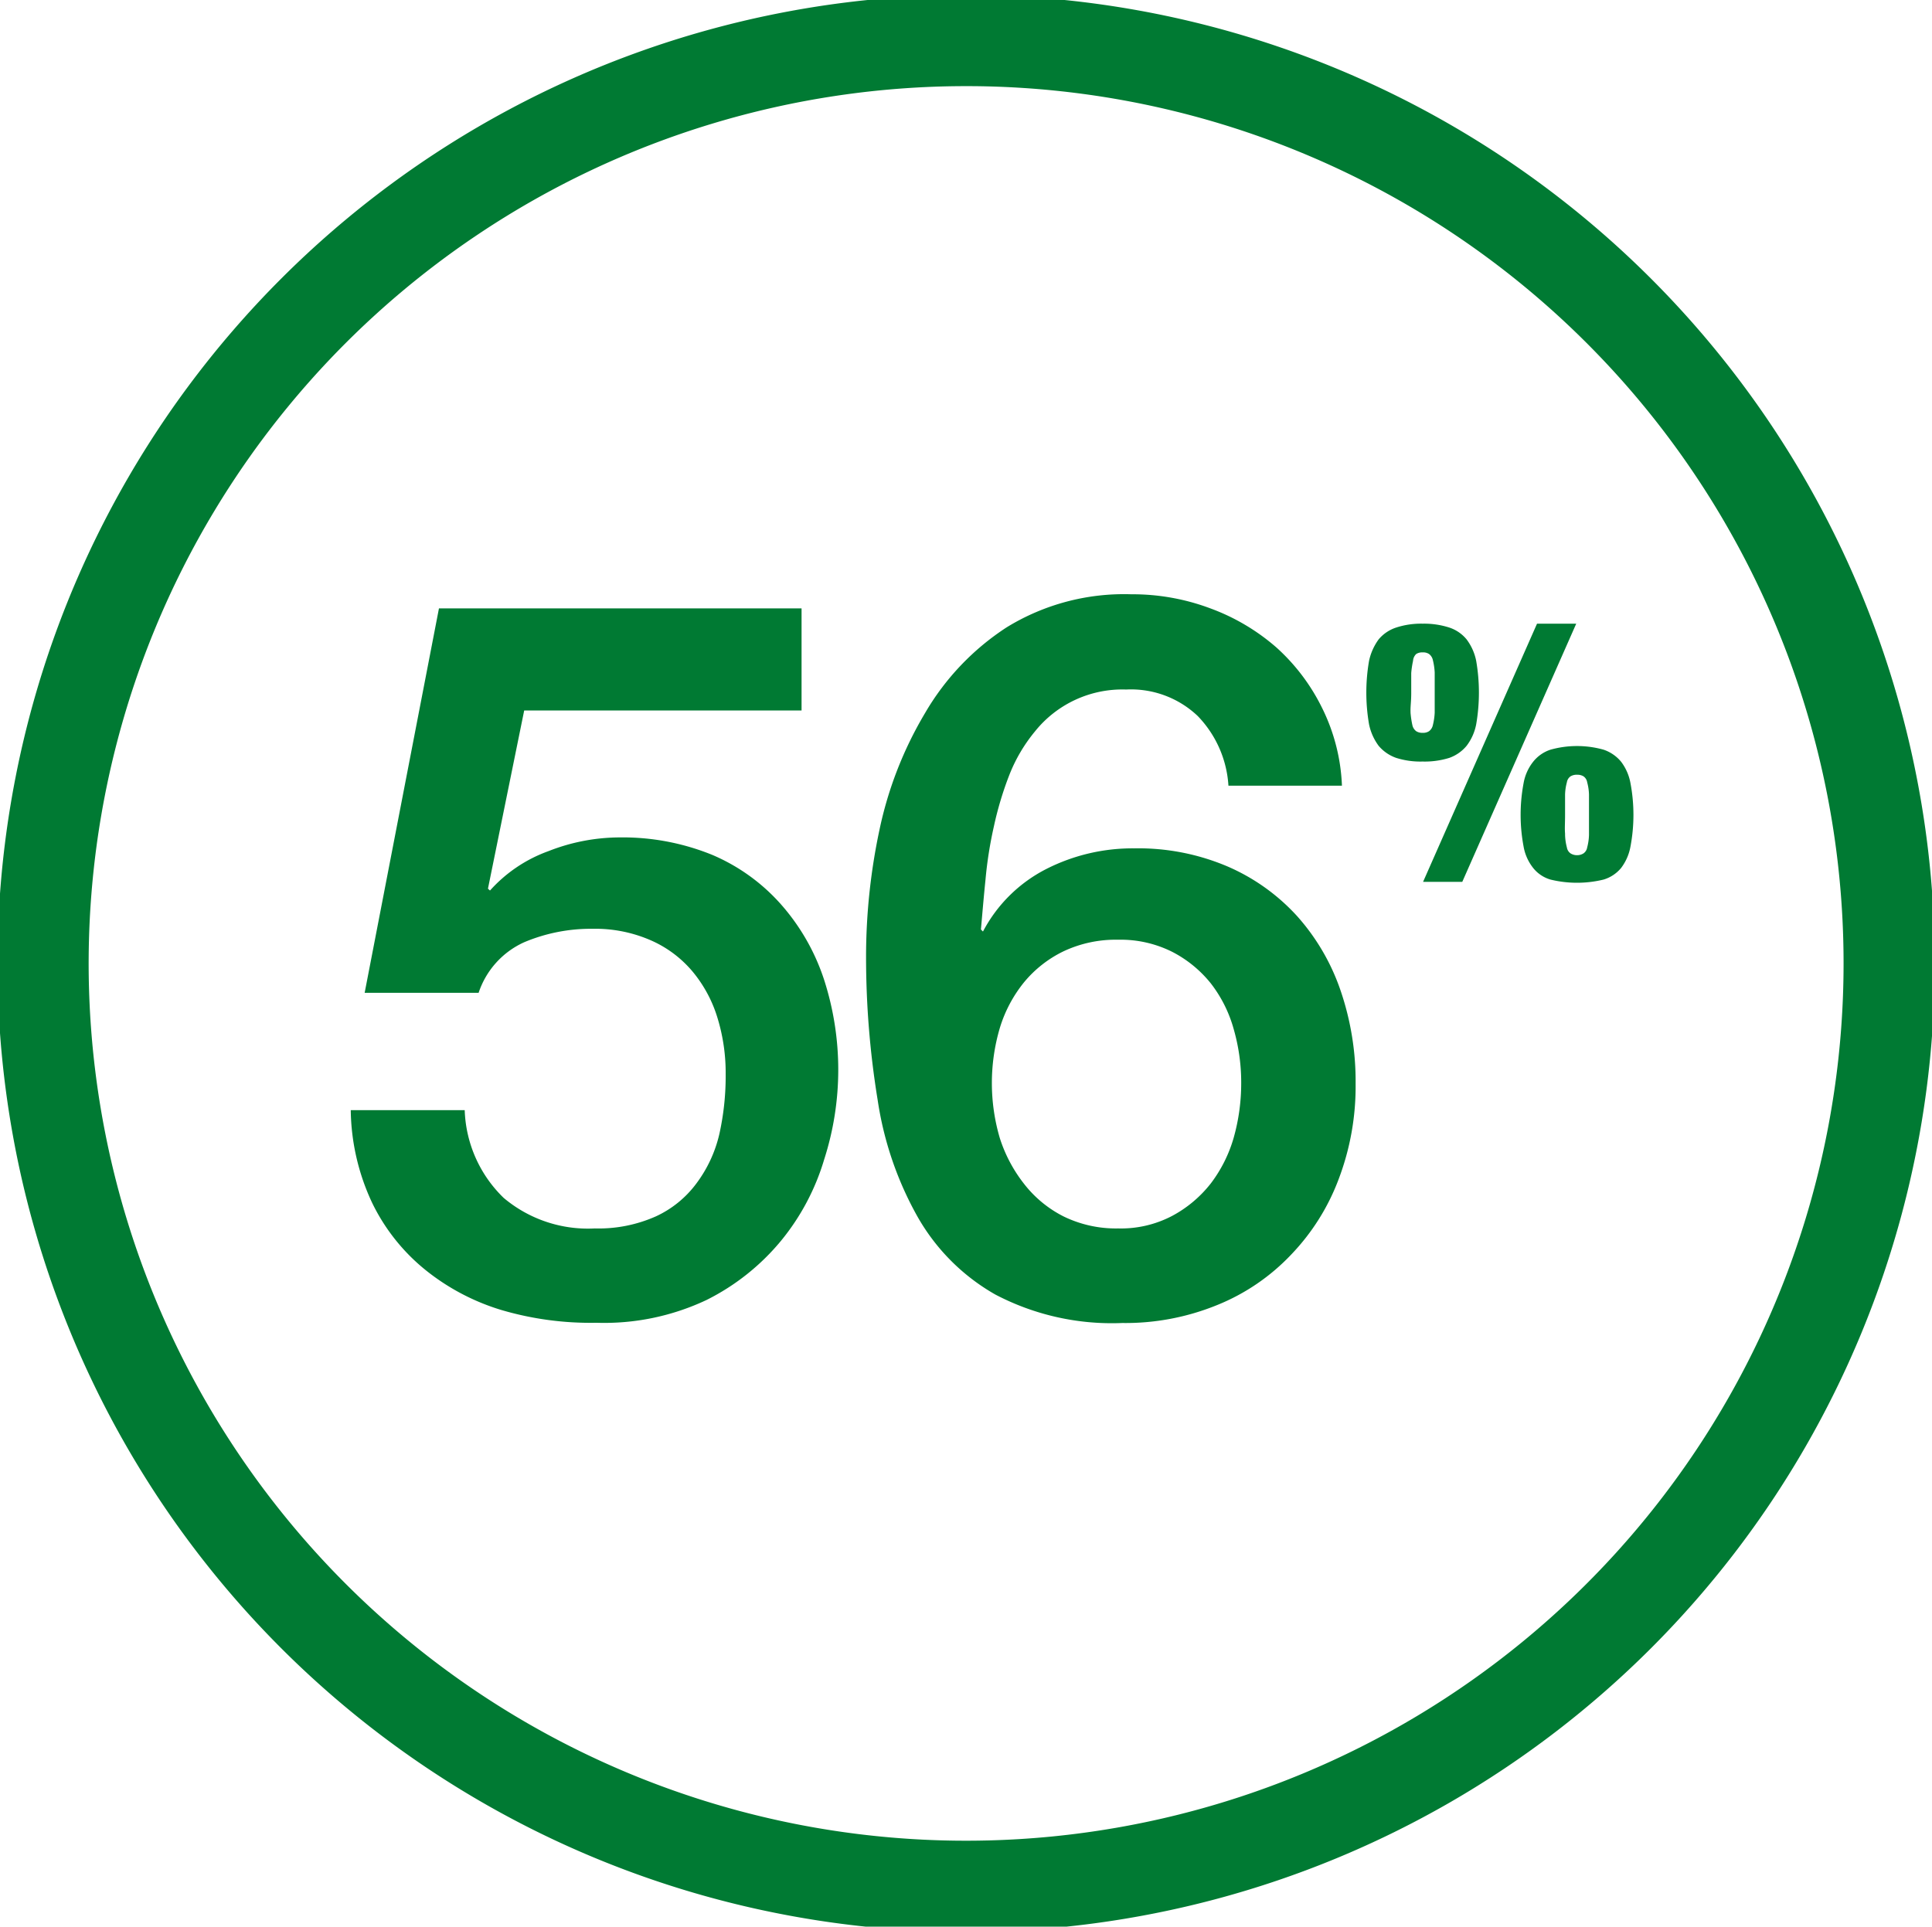 <svg id="Layer_1" data-name="Layer 1" xmlns="http://www.w3.org/2000/svg" viewBox="0 0 84.77 84.55"><defs><style>.cls-1{fill:#007a33;}</style></defs><path class="cls-1" d="M42.39,84.78a42.5,42.5,0,1,1,42.5-42.5A42.5,42.5,0,0,1,42.39,84.78Zm0-81a38.5,38.5,0,1,0,38.5,38.5A38.49,38.49,0,0,0,42.39,3.78Z"/><path class="cls-1" d="M60.07,29a2.47,2.47,0,0,1,.42-.94,1.68,1.68,0,0,1,.77-.52,3.51,3.51,0,0,1,1.16-.17,3.61,3.61,0,0,1,1.17.17,1.65,1.65,0,0,1,.76.52,2.32,2.32,0,0,1,.42.94,8.17,8.17,0,0,1,0,2.79,2.26,2.26,0,0,1-.42.94,1.74,1.74,0,0,1-.76.53,3.63,3.63,0,0,1-1.17.16,3.53,3.53,0,0,1-1.16-.16,1.78,1.78,0,0,1-.77-.53,2.4,2.4,0,0,1-.42-.94,8.17,8.17,0,0,1,0-2.79Zm1.82,2.28a4,4,0,0,0,.08.54.45.45,0,0,0,.17.27.49.49,0,0,0,.28.07.47.47,0,0,0,.28-.07.45.45,0,0,0,.17-.27,2.84,2.84,0,0,0,.08-.54c0-.23,0-.53,0-.88s0-.67,0-.89a2.84,2.84,0,0,0-.08-.54.45.45,0,0,0-.17-.27.47.47,0,0,0-.28-.07.49.49,0,0,0-.28.07A.45.45,0,0,0,62,29a4,4,0,0,0-.08.54c0,.22,0,.52,0,.89S61.88,31,61.89,31.26Zm7.27-3.91-5,11.33H62.44l5-11.33Zm-2.31,7a2.09,2.09,0,0,1,.42-.94,1.61,1.61,0,0,1,.76-.53,4.32,4.32,0,0,1,2.33,0,1.7,1.7,0,0,1,.77.53,2.2,2.2,0,0,1,.41.94,7.5,7.5,0,0,1,0,2.78,2.2,2.2,0,0,1-.41.94,1.59,1.59,0,0,1-.77.51,4.92,4.92,0,0,1-2.33,0,1.51,1.51,0,0,1-.76-.51,2.09,2.09,0,0,1-.42-.94,7.5,7.5,0,0,1,0-2.78Zm1.82,2.27a2.39,2.39,0,0,0,.08.55.39.39,0,0,0,.16.26.52.52,0,0,0,.29.08.51.51,0,0,0,.28-.08.39.39,0,0,0,.16-.26,2.39,2.39,0,0,0,.08-.55c0-.23,0-.52,0-.88s0-.66,0-.89a2.29,2.29,0,0,0-.08-.54.39.39,0,0,0-.16-.26.51.51,0,0,0-.28-.07.52.52,0,0,0-.29.07.39.39,0,0,0-.16.26,2.29,2.29,0,0,0-.08.54c0,.23,0,.52,0,.89S68.65,36.35,68.67,36.58Z"/><path class="cls-1" d="M19.26,26.7H35.17v4.48H23L21.41,39l.09.08a6.32,6.32,0,0,1,2.57-1.73,8.57,8.57,0,0,1,3.1-.6,10.43,10.43,0,0,1,4.09.77,8.43,8.43,0,0,1,3,2.16A9.41,9.41,0,0,1,36.16,43a12.86,12.86,0,0,1,0,7.89,10.19,10.19,0,0,1-1.89,3.56A10.06,10.06,0,0,1,31,57.05a10.5,10.5,0,0,1-4.83,1A13.85,13.85,0,0,1,22,57.49a9.85,9.85,0,0,1-3.36-1.78,8.61,8.61,0,0,1-2.31-2.92,9.84,9.84,0,0,1-.94-4.07h5a5.61,5.61,0,0,0,1.71,3.85,5.74,5.74,0,0,0,4,1.34,6.18,6.18,0,0,0,2.68-.53,4.62,4.62,0,0,0,1.78-1.45,5.79,5.79,0,0,0,1-2.15,11.68,11.68,0,0,0,.28-2.64,8.23,8.23,0,0,0-.35-2.44,5.81,5.81,0,0,0-1.05-2,5,5,0,0,0-1.83-1.41,6.08,6.08,0,0,0-2.61-.53,7.53,7.53,0,0,0-3,.59,3.72,3.72,0,0,0-2,2.22H16Z"/><path class="cls-1" d="M53.9,34.48a4.82,4.82,0,0,0-1.35-3.06,4.25,4.25,0,0,0-3.14-1.16,4.91,4.91,0,0,0-4,1.84A7,7,0,0,0,44.29,34a14.82,14.82,0,0,0-.68,2.26,17.89,17.89,0,0,0-.37,2.35c-.08.78-.14,1.51-.2,2.18l.09.09a6.44,6.44,0,0,1,2.79-2.75,8.35,8.35,0,0,1,3.84-.9,10,10,0,0,1,4.09.79,8.9,8.9,0,0,1,3.06,2.18,9.5,9.5,0,0,1,1.91,3.27,12.31,12.31,0,0,1,.66,4.09,11.46,11.46,0,0,1-.73,4.15,9.69,9.69,0,0,1-2.09,3.34,9.22,9.22,0,0,1-3.25,2.22,10.65,10.65,0,0,1-4.17.79,11,11,0,0,1-5.57-1.25,9.08,9.08,0,0,1-3.42-3.43,14.91,14.91,0,0,1-1.74-5.1A38.86,38.86,0,0,1,38,42a26.76,26.76,0,0,1,.59-5.59,16.71,16.71,0,0,1,2-5.12,11.2,11.2,0,0,1,3.58-3.76,9.84,9.84,0,0,1,5.47-1.45,9.71,9.71,0,0,1,3.47.62A9.24,9.24,0,0,1,56,28.41,8.76,8.76,0,0,1,58,31.05a8.4,8.4,0,0,1,.88,3.43ZM49.06,53.91a4.83,4.83,0,0,0,2.37-.55,5.36,5.36,0,0,0,1.7-1.43,6.09,6.09,0,0,0,1-2,8.8,8.8,0,0,0,.33-2.4,8.48,8.48,0,0,0-.33-2.37,5.8,5.8,0,0,0-1-2,5.25,5.25,0,0,0-1.7-1.39,5.05,5.05,0,0,0-2.37-.53,5.37,5.37,0,0,0-2.4.51,5.15,5.15,0,0,0-1.73,1.36,5.9,5.9,0,0,0-1.06,2,8.54,8.54,0,0,0,0,4.84,6.39,6.39,0,0,0,1.06,2,5.11,5.11,0,0,0,1.73,1.43A5.24,5.24,0,0,0,49.06,53.91Z"/></svg>